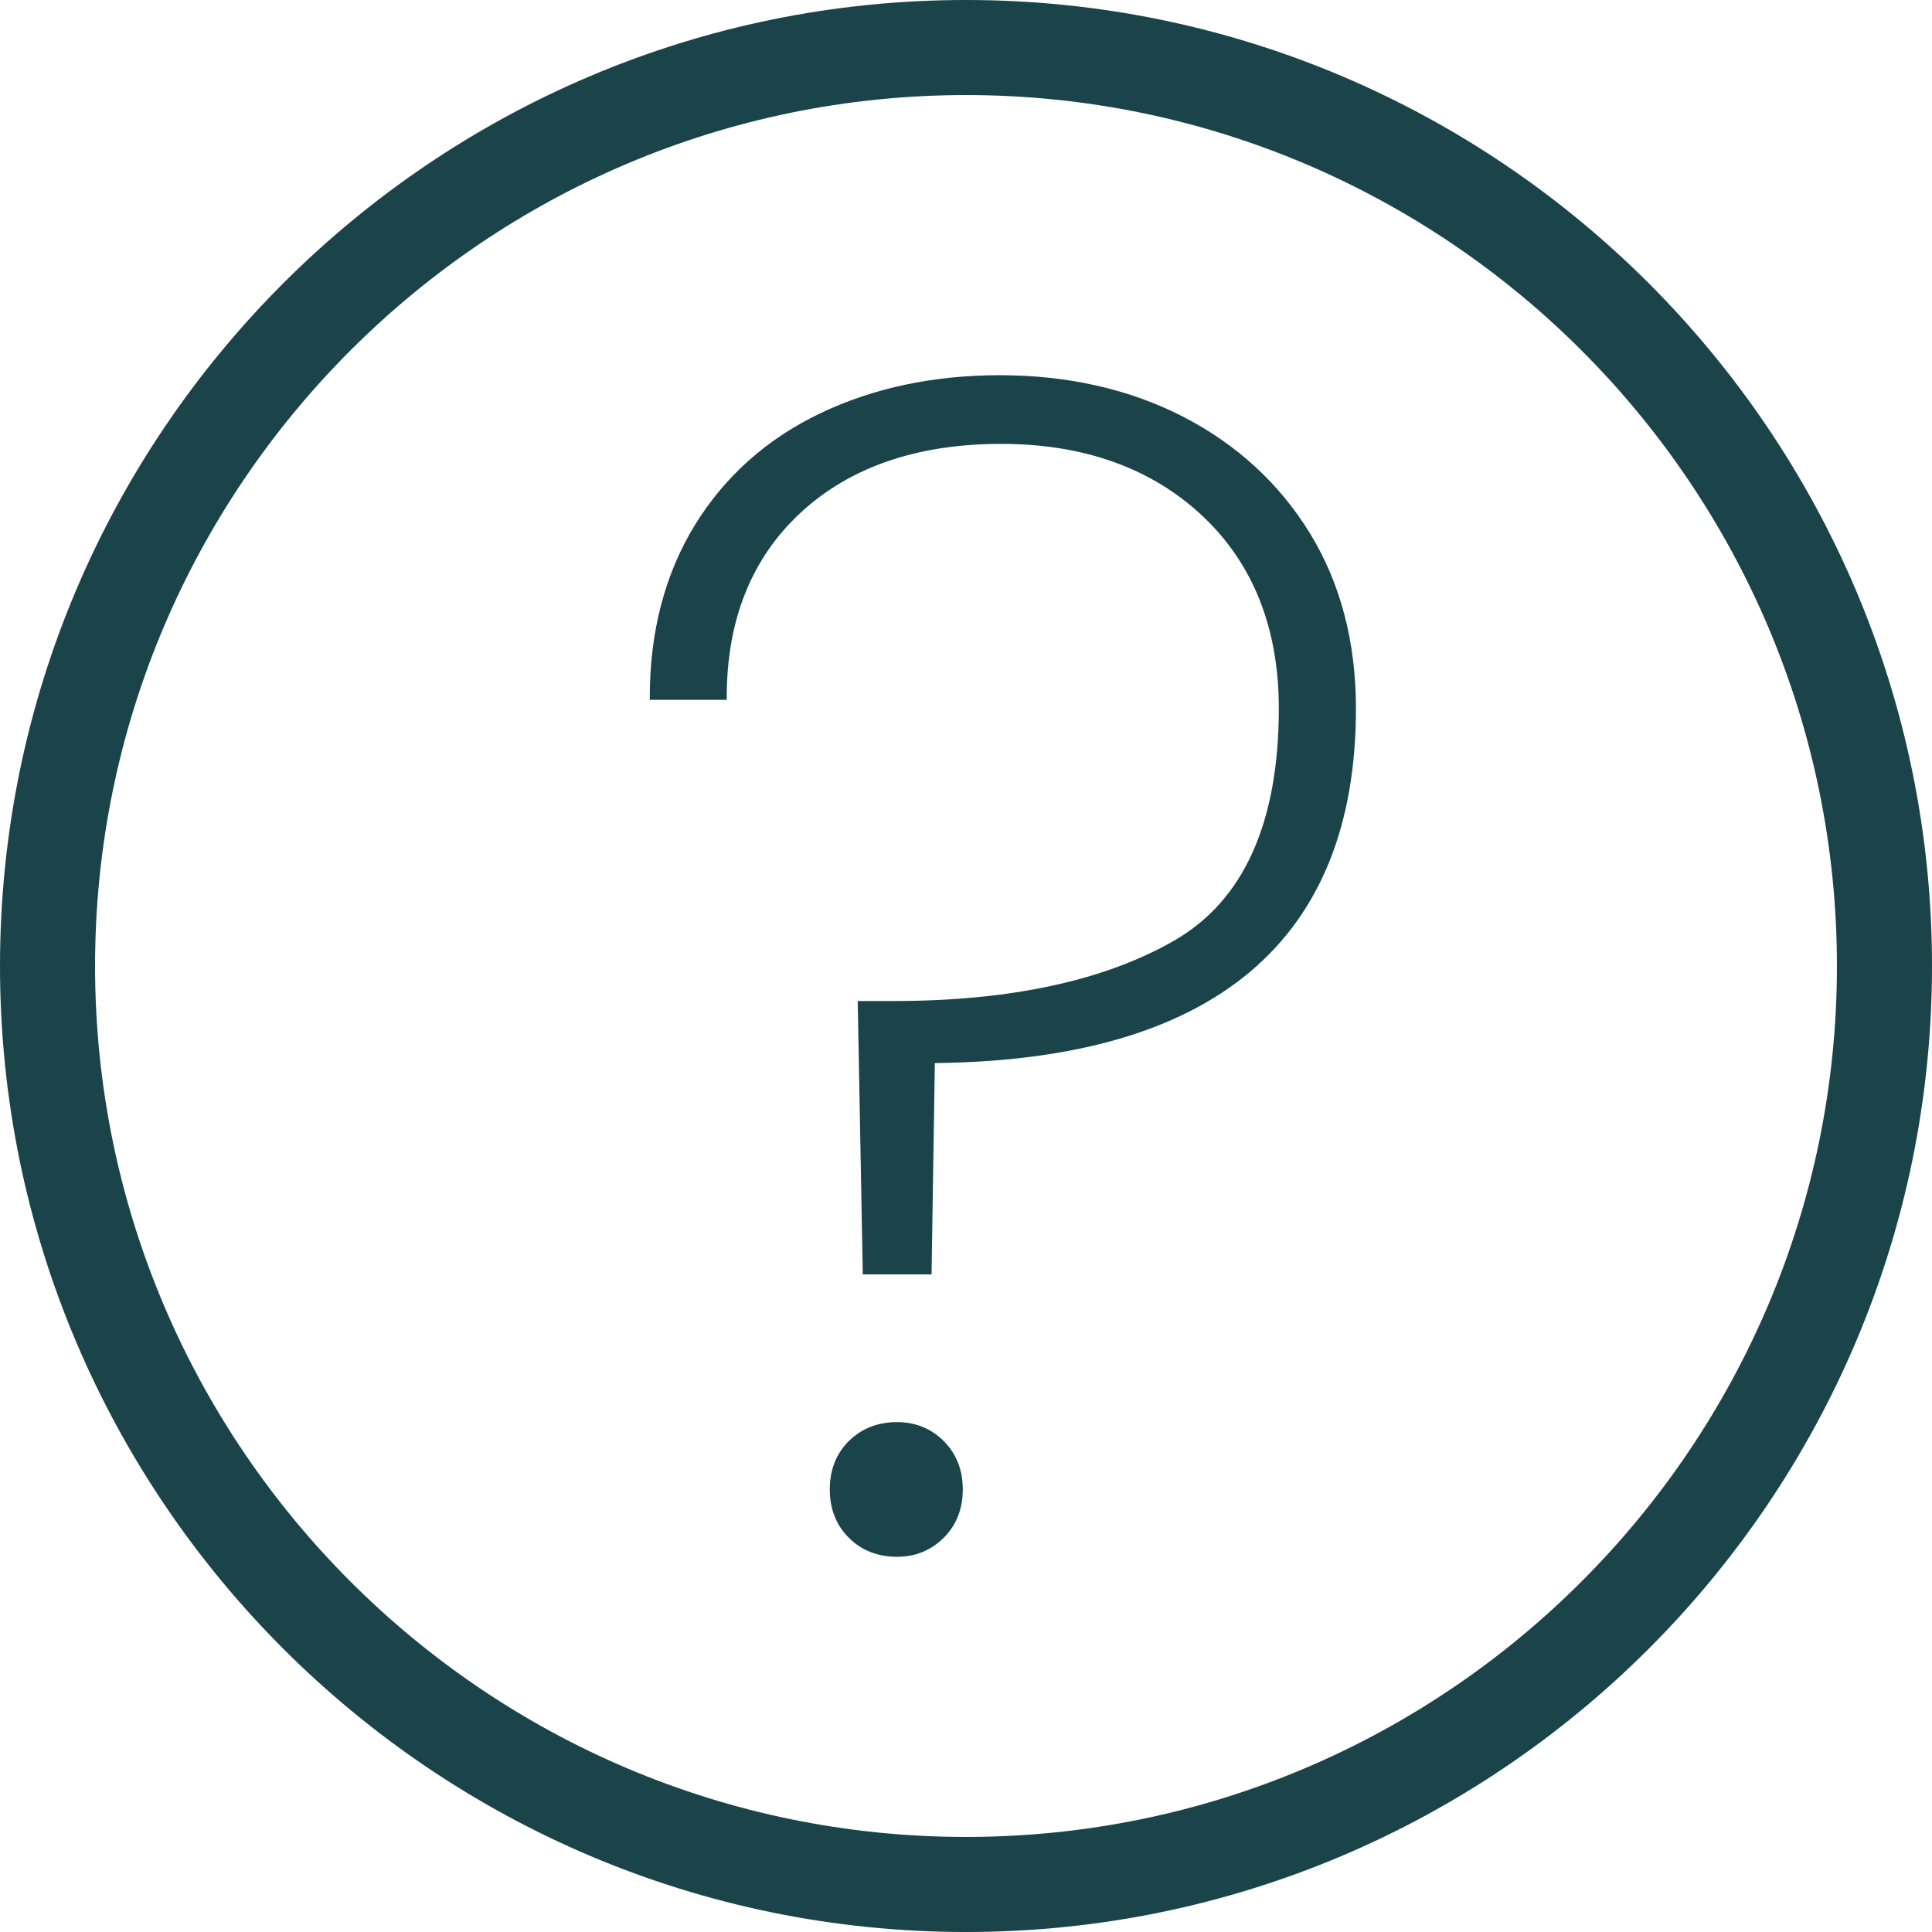 <?xml version="1.0" encoding="UTF-8"?>
<svg xmlns="http://www.w3.org/2000/svg" width="24" height="24" version="1.1" viewBox="0 0 24 24">
  <!-- Generator: Adobe Illustrator 28.6.0, SVG Export Plug-In . SVG Version: 1.2.0 Build 709)  -->
  <g>
    <g id="icon">
      <g>
        <path d="M12,24C5.383,24,0,18.617,0,12S5.383,0,12,0s12,5.383,12,12-5.383,12-12,12ZM12,1.181C6.034,1.181,1.181,6.034,1.181,12s4.854,10.819,10.819,10.819,10.819-4.854,10.819-10.819S17.966,1.181,12,1.181Z" fill="#1a4449"/>
        <g>
          <path d="M14.682,5.21c.664.342,1.183.82,1.559,1.436.376.616.564,1.334.564,2.154,0,2.885-1.744,4.342-5.231,4.369l-.041,2.625h-.78l-.062-3.323h.411c1.463,0,2.632-.253,3.507-.759.876-.506,1.313-1.477,1.313-2.913,0-1.012-.321-1.819-.964-2.42s-1.484-.902-2.523-.902c-1.052,0-1.89.287-2.512.861-.623.574-.933,1.347-.933,2.318h-.882c0-.807.184-1.511.553-2.113.37-.601.882-1.059,1.539-1.374.656-.315,1.395-.472,2.215-.472.847,0,1.603.171,2.266.512ZM10.569,19.076c-.151-.15-.225-.341-.225-.574s.074-.423.225-.574c.15-.15.341-.225.574-.225.219,0,.403.075.554.225.15.151.225.342.225.574s-.075.424-.225.574c-.151.151-.336.226-.554.226-.233,0-.424-.075-.574-.226Z" fill="#1a4449"/>
          <path d="M11.144,19.339c-.242,0-.444-.08-.6-.237-.157-.156-.236-.358-.236-.6s.079-.444.236-.6.359-.236.6-.236c.227,0,.423.079.58.236.157.158.236.36.236.6s-.079.444-.236.6c-.157.157-.353.237-.58.237ZM11.144,17.739c-.224,0-.404.07-.548.215s-.215.324-.215.548.07.405.214.548h0c.144.145.323.215.548.215.21,0,.383-.07.528-.215.142-.142.215-.327.215-.548,0-.224-.07-.403-.215-.548-.145-.144-.318-.214-.528-.214ZM11.57,15.831h-.852l-.063-3.396h.448c1.45,0,2.624-.254,3.489-.754.859-.496,1.294-1.465,1.294-2.881,0-.997-.32-1.802-.952-2.394-.632-.592-1.473-.892-2.498-.892-1.039,0-1.875.287-2.487.852-.611.564-.921,1.334-.921,2.291v.037h-.956v-.037c0-.809.188-1.527.559-2.133.372-.605.895-1.072,1.555-1.388.657-.315,1.408-.475,2.231-.475.849,0,1.617.174,2.283.517h0c.666.344,1.195.831,1.574,1.449.378.618.57,1.35.57,2.173,0,2.886-1.76,4.368-5.231,4.406l-.041,2.625ZM10.79,15.757h.707l.041-2.625h.036c1.727-.014,3.039-.386,3.9-1.105.859-.717,1.294-1.804,1.294-3.228,0-.81-.188-1.528-.559-2.135-.371-.606-.891-1.085-1.544-1.422h0c-.655-.337-1.412-.508-2.249-.508-.812,0-1.552.157-2.199.468-.646.309-1.159.767-1.524,1.36-.358.585-.542,1.277-.548,2.057h.808c.008-.961.326-1.737.945-2.308.626-.578,1.48-.871,2.537-.871,1.045,0,1.902.307,2.548.912.647.606.976,1.43.976,2.447,0,1.444-.448,2.434-1.331,2.945-.876.507-2.062.764-3.526.764h-.373l.06,3.249Z" fill="#1a4449"/>
        </g>
      </g>
    </g>
  </g>
</svg>